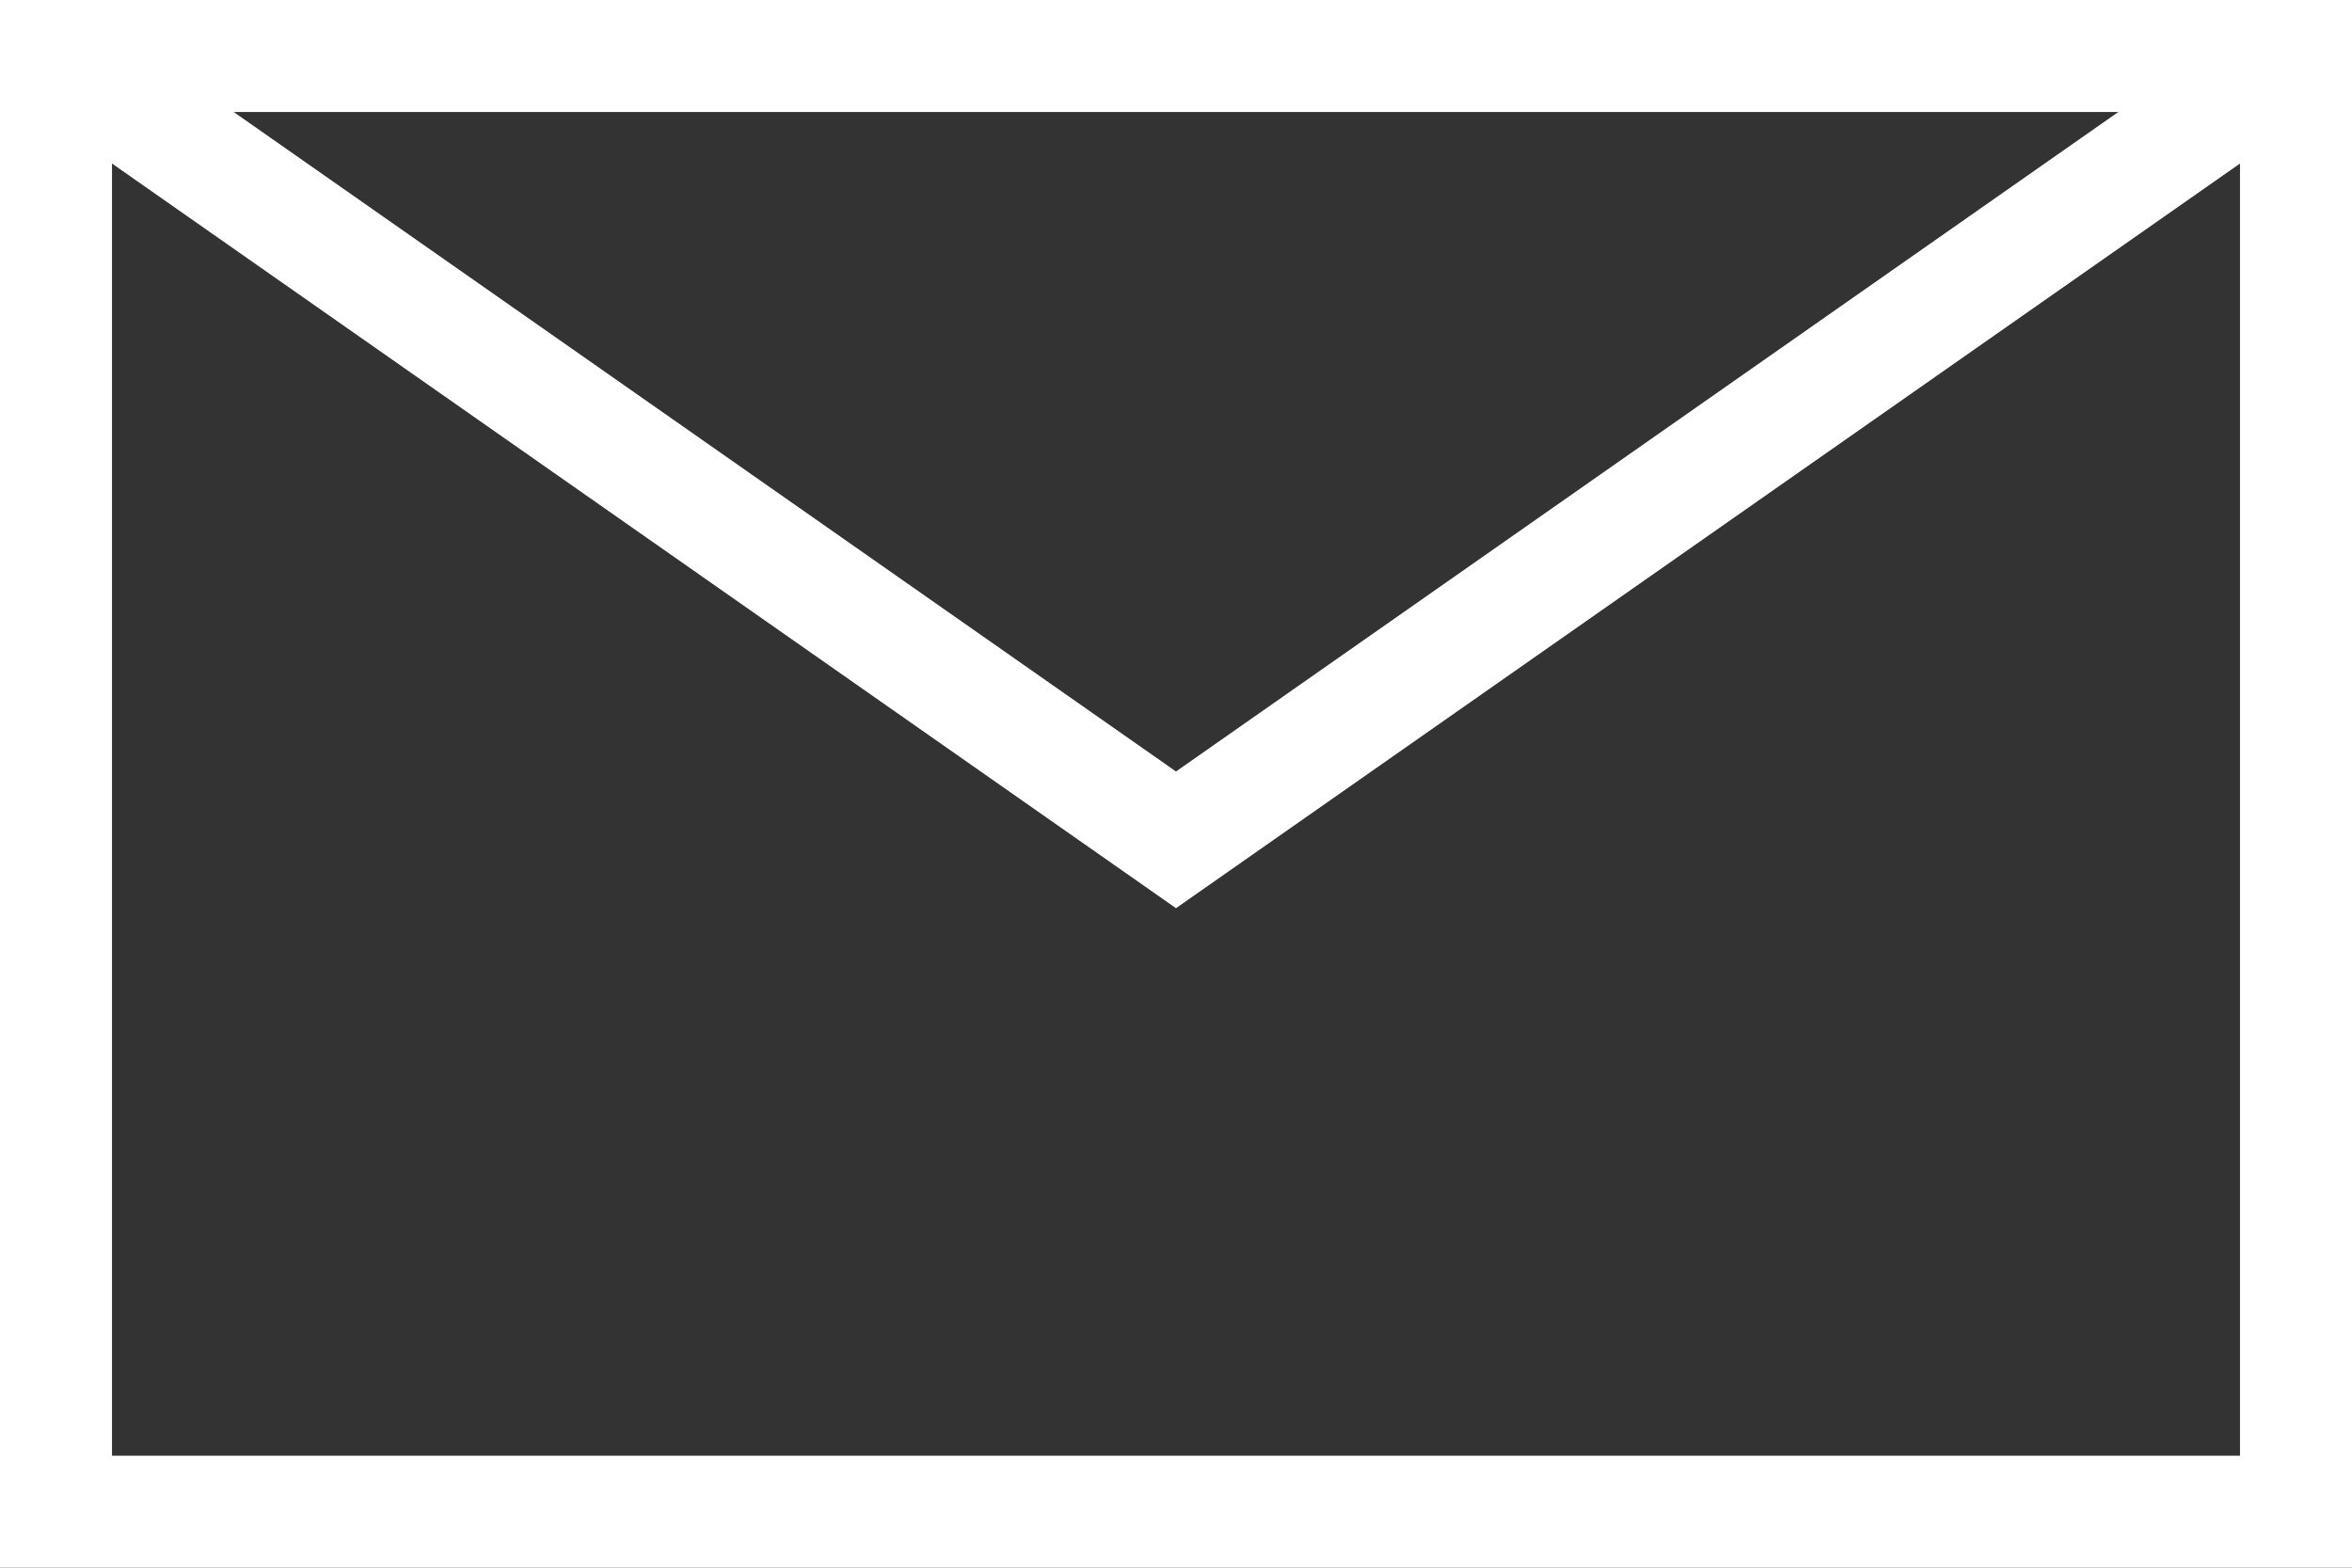 <?xml version="1.0" encoding="UTF-8"?><svg id="_レイヤー_2" xmlns="http://www.w3.org/2000/svg" viewBox="0 0 21 14"><rect x="0" y="0" width="21" height="14" fill="#333333" stroke="none"/><defs><style>.cls-1{fill:none;stroke:#fff;stroke-miterlimit:10;}</style></defs><g id="other"><rect class="cls-1" x=".5" y=".5" width="20" height="13"/><polyline class="cls-1" points=".5 .5 10.5 7.5 20.5 .5"/></g></svg>